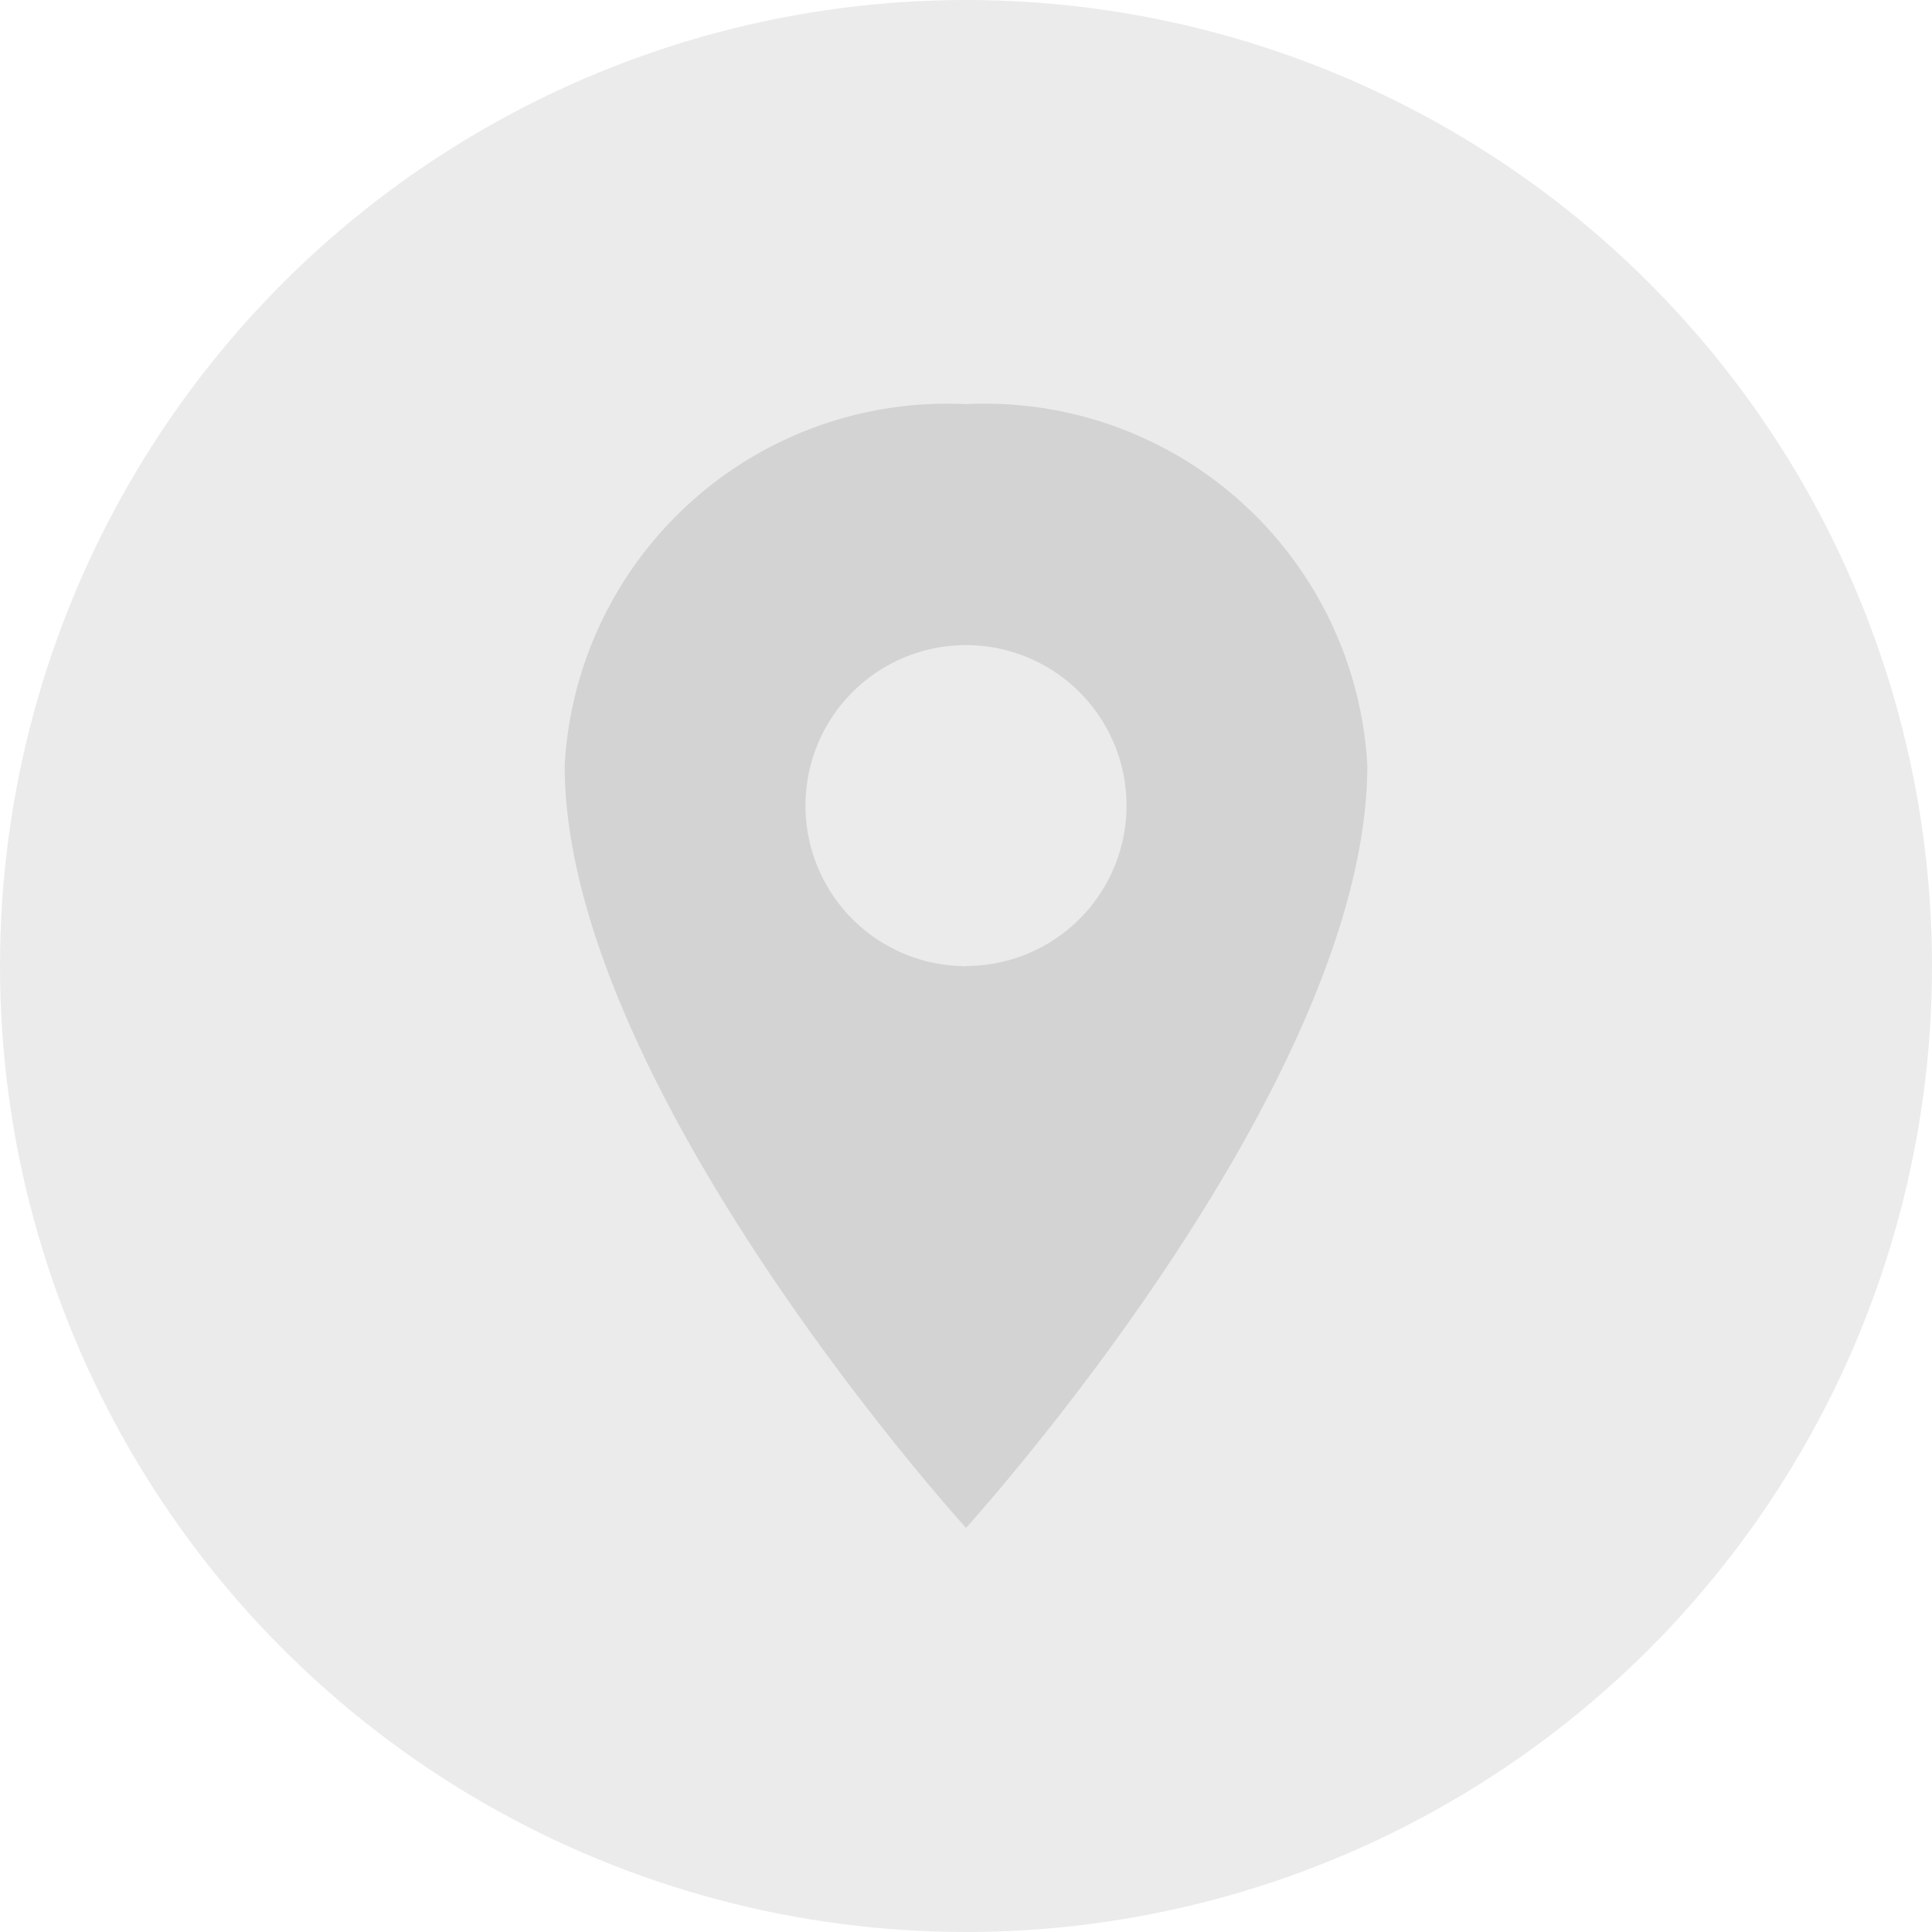 <svg xmlns="http://www.w3.org/2000/svg" width="22" height="22" viewBox="0 0 22 22">
  <g id="Userprofileimage" transform="translate(-4.626 0.039)">
    <g id="account_circle_black_24dp_1_" data-name="account_circle_black_24dp (1)" transform="translate(5.126 0.961)">
      <path id="Path_32020" data-name="Path 32020" d="M0,0H20V20H0Z" fill="none"/>
      <circle id="Ellipse_181" data-name="Ellipse 181" cx="11" cy="11" r="11" transform="translate(-0.5 -1)" fill="#8e8e8e" opacity="0.178"/>
      <path id="location-sharp" d="M11.32,2.25A4.361,4.361,0,0,0,6.75,6.363c0,3.656,4.57,8.683,4.57,8.683s4.57-5.027,4.57-8.683A4.361,4.361,0,0,0,11.32,2.25Zm0,6.4A1.828,1.828,0,1,1,13.148,6.82,1.828,1.828,0,0,1,11.32,8.648Z" transform="translate(-0.82 1.352)" fill="#d3d3d3"/>
    </g>
  </g>
</svg>
